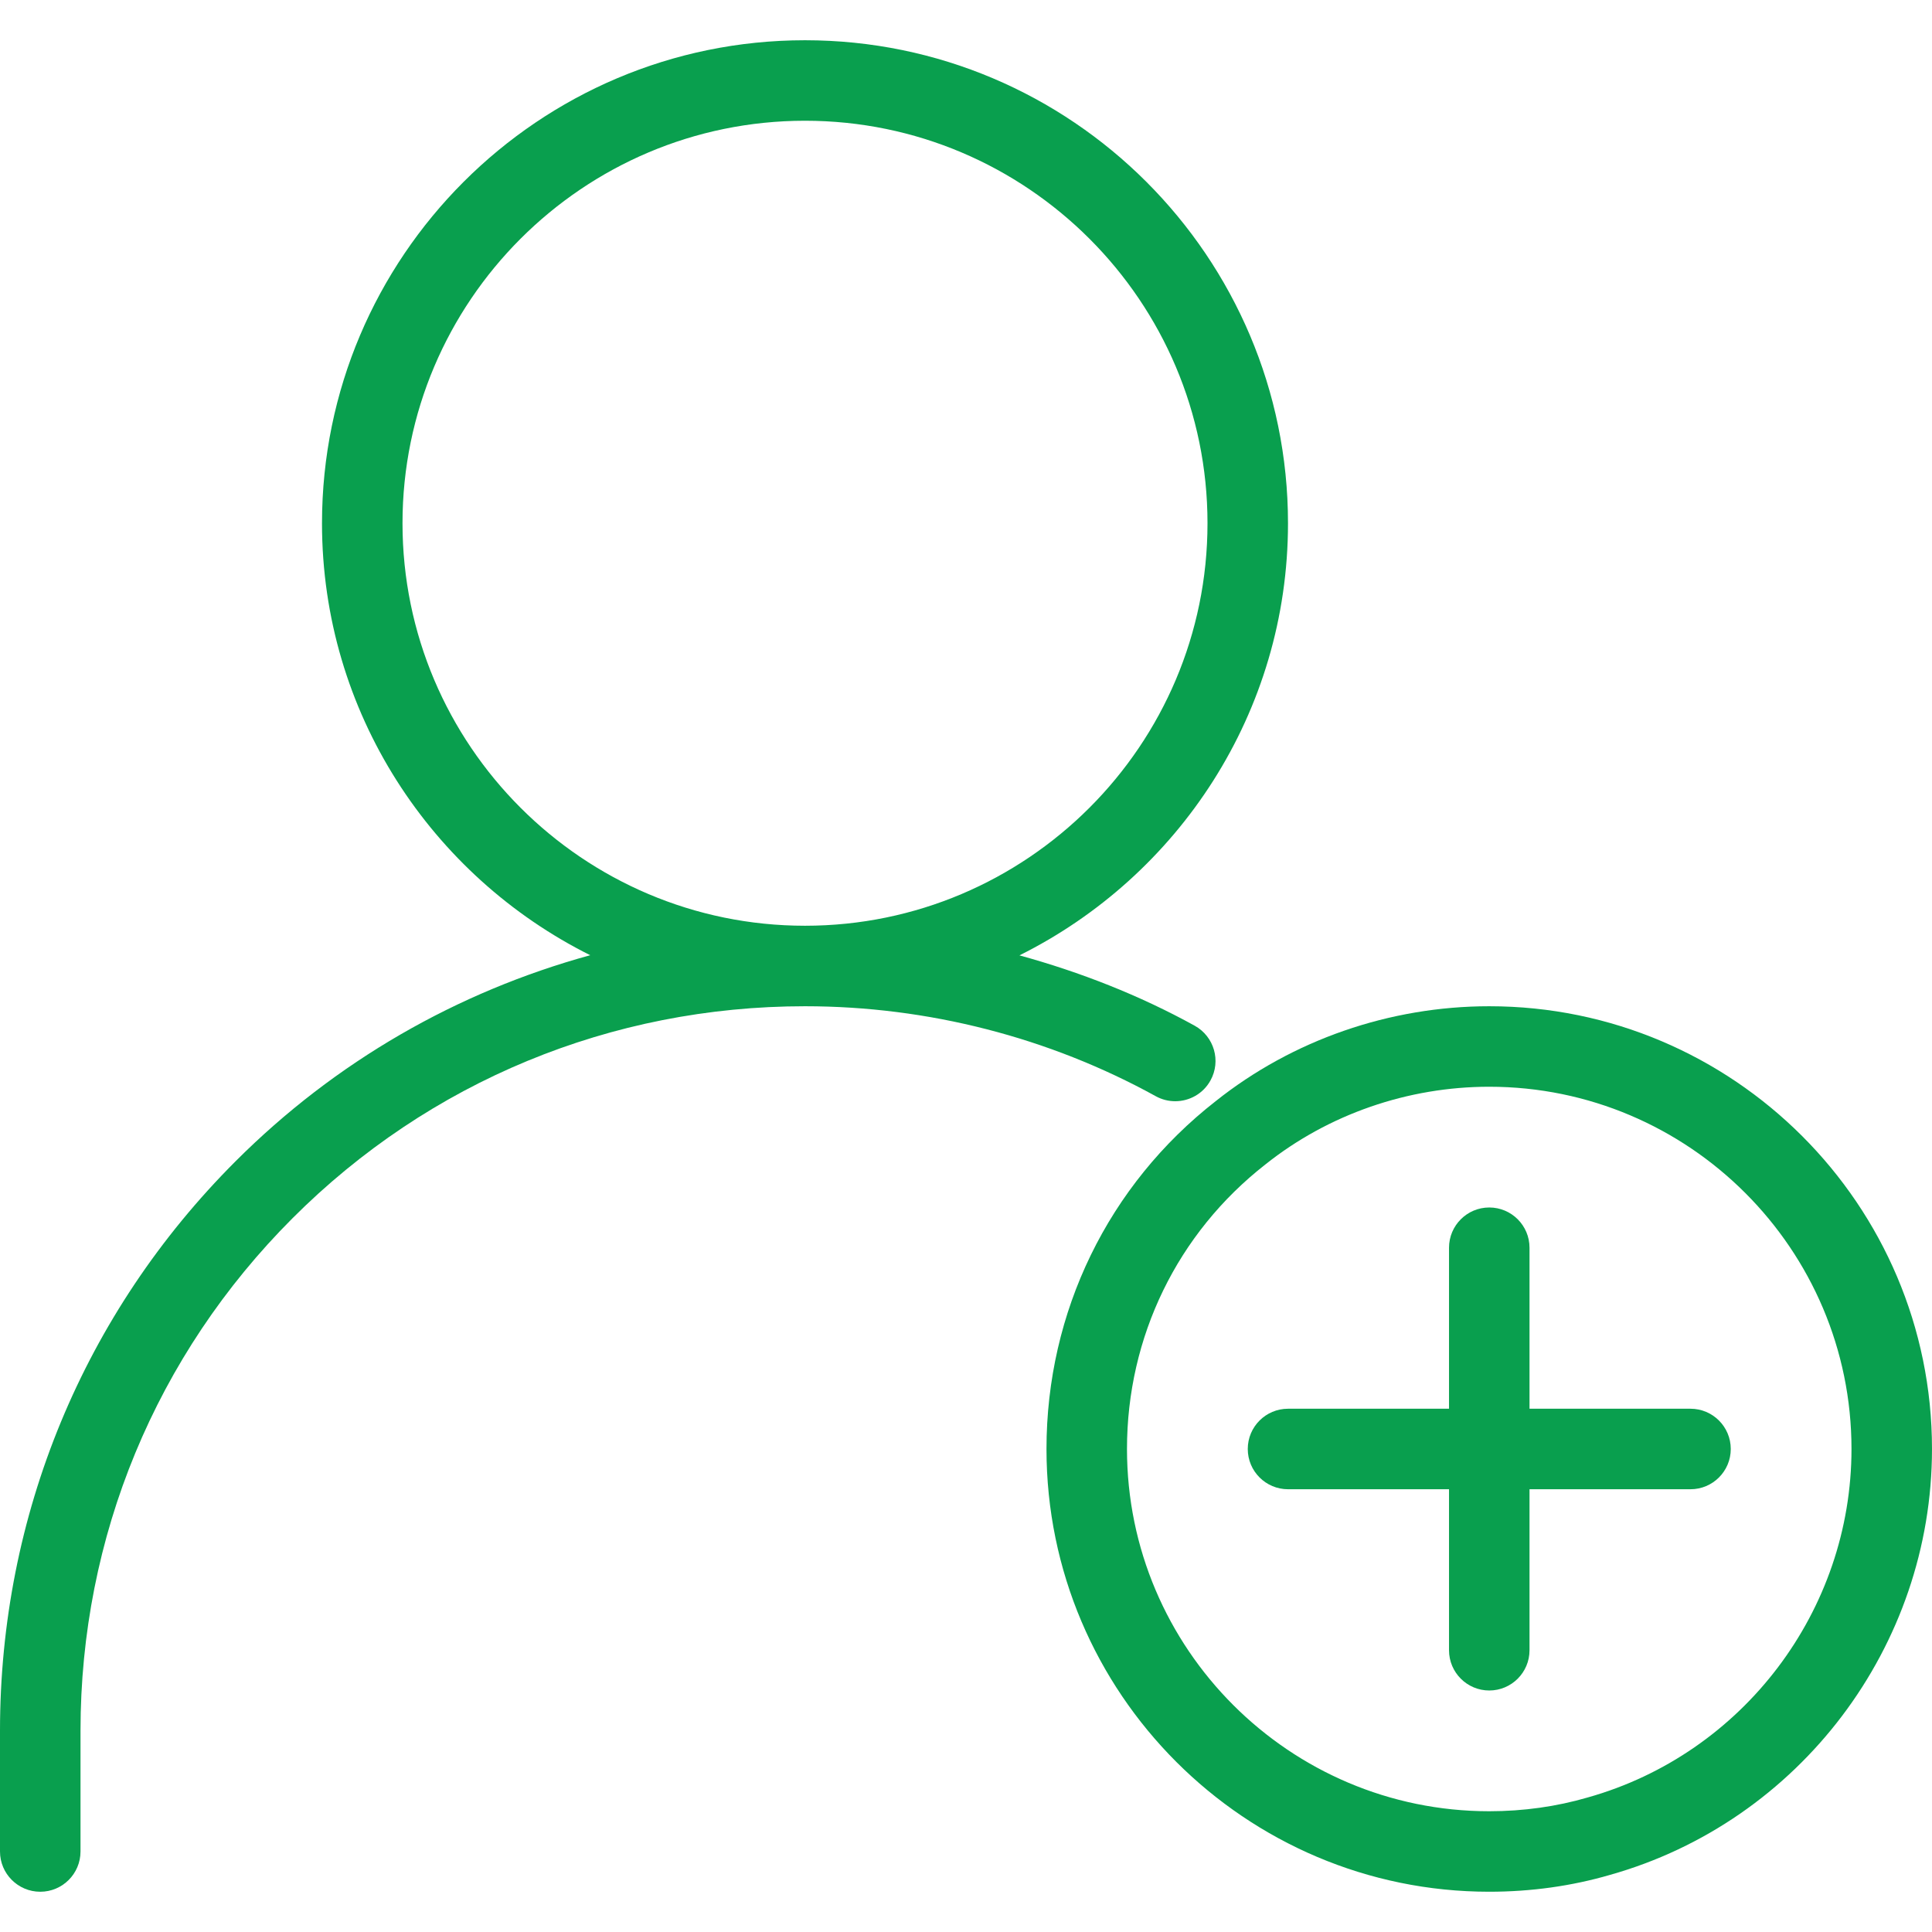 <svg xmlns="http://www.w3.org/2000/svg" fill="none" viewBox="0 0 200 200" height="200" width="200">
<path fill="#099F4E" d="M154.166 104.166C143.866 104.166 133.799 107.658 125.849 113.991C114.716 122.683 108.332 135.808 108.332 149.999C108.332 175.274 128.899 195.832 154.165 195.832C158.498 195.832 162.707 195.241 166.657 194.091C186.282 188.566 199.999 170.432 199.999 149.999C199.999 124.724 179.432 104.166 154.166 104.166ZM164.357 186.074C161.132 187.016 157.699 187.499 154.165 187.499C133.49 187.499 116.665 170.674 116.665 149.999C116.665 138.391 121.882 127.657 131.007 120.532C137.516 115.349 145.741 112.499 154.166 112.499C174.841 112.499 191.666 129.324 191.666 149.999C191.666 166.716 180.449 181.549 164.357 186.074Z"></path>
<path fill="#099F4E" d="M121.658 113.999C123.125 113.999 124.55 113.224 125.308 111.849C126.425 109.832 125.691 107.299 123.675 106.182C117.95 103.024 111.833 100.632 105.533 98.899C121.983 90.707 133.333 73.757 133.333 54.166C133.333 26.591 110.908 4.166 83.333 4.166C55.758 4.166 33.333 26.591 33.333 54.166C33.333 73.749 44.675 90.683 61.1 98.883C47.35 102.658 34.725 109.875 24.383 120.216C8.658 135.941 0 156.874 0 179.166V191.666C0 193.966 1.867 195.833 4.167 195.833C6.467 195.833 8.334 193.966 8.334 191.666V179.166C8.334 159.099 16.134 140.266 30.284 126.108C44.434 111.95 63.275 104.166 83.334 104.166C96.042 104.166 108.6 107.391 119.65 113.483C120.283 113.832 120.975 113.999 121.658 113.999ZM41.667 54.166C41.667 31.191 60.358 12.499 83.333 12.499C106.308 12.499 125 31.191 125 54.166C125 77.141 106.308 95.833 83.333 95.833C60.358 95.832 41.667 77.141 41.667 54.166Z"></path>
<path fill="#099F4E" d="M175.002 145.832H158.335V129.165C158.335 126.865 156.468 124.998 154.168 124.998C151.868 124.998 150.002 126.865 150.002 129.165V145.832H133.335C131.035 145.832 129.168 147.699 129.168 149.999C129.168 152.299 131.035 154.166 133.335 154.166H150.002V170.832C150.002 173.132 151.868 174.999 154.168 174.999C156.468 174.999 158.335 173.132 158.335 170.832V154.166H175.002C177.302 154.166 179.168 152.299 179.168 149.999C179.168 147.699 177.302 145.832 175.002 145.832Z"></path>
</svg>
